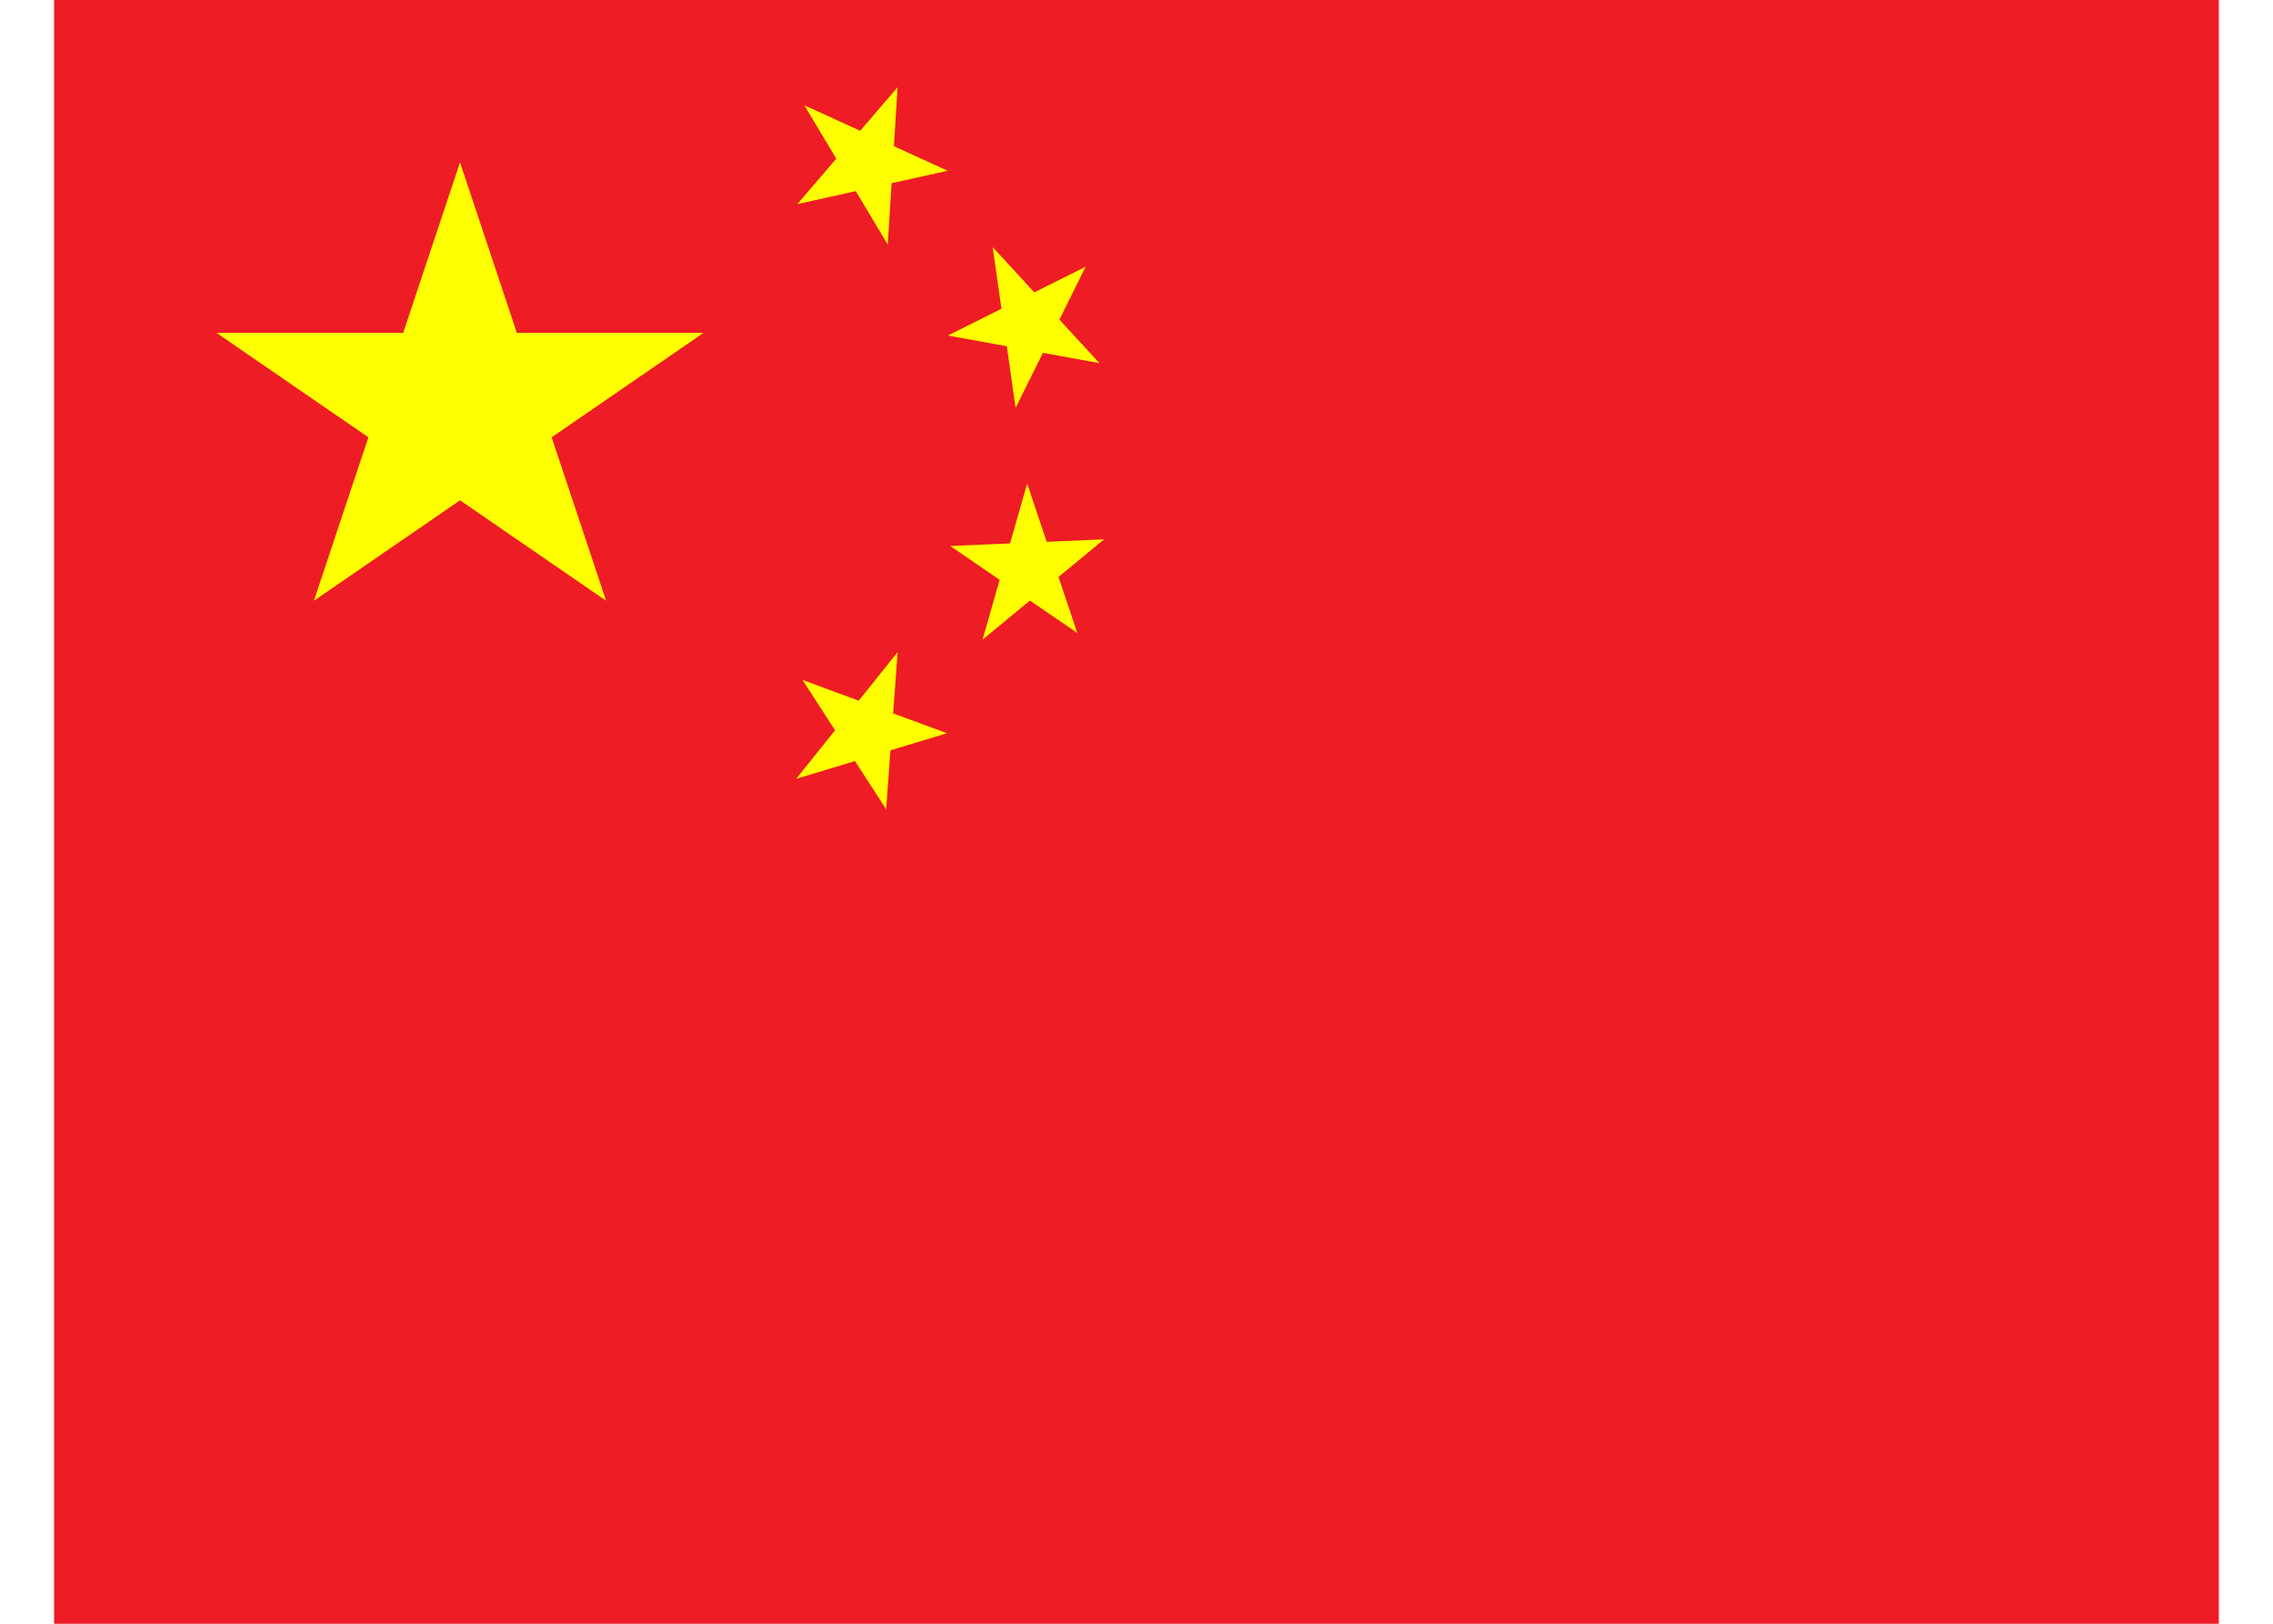 <svg width="28" height="20" xmlns="http://www.w3.org/2000/svg" xmlns:xlink="http://www.w3.org/1999/xlink" id="flag-icons-cn" viewBox="0 0 640 480">
  <defs>
    <path id="cn-a" fill="#ff0" d="M-.6.8 0-1 .6.8-1-.3h2z"/>
  </defs>
  <path fill="#ee1c25" d="M0 0h640v480H0z"/>
  <use xlink:href="#cn-a" width="30" height="20" transform="matrix(71.999 0 0 72 120 120)"/>
  <use xlink:href="#cn-a" width="30" height="20" transform="matrix(-12.336 -20.587 20.587 -12.336 240.3 48)"/>
  <use xlink:href="#cn-a" width="30" height="20" transform="matrix(-3.386 -23.76 23.76 -3.386 288 95.8)"/>
  <use xlink:href="#cn-a" width="30" height="20" transform="matrix(6.599 -23.075 23.075 6.599 288 168)"/>
  <use xlink:href="#cn-a" width="30" height="20" transform="matrix(14.999 -18.736 18.735 14.999 240 216)"/>
</svg>